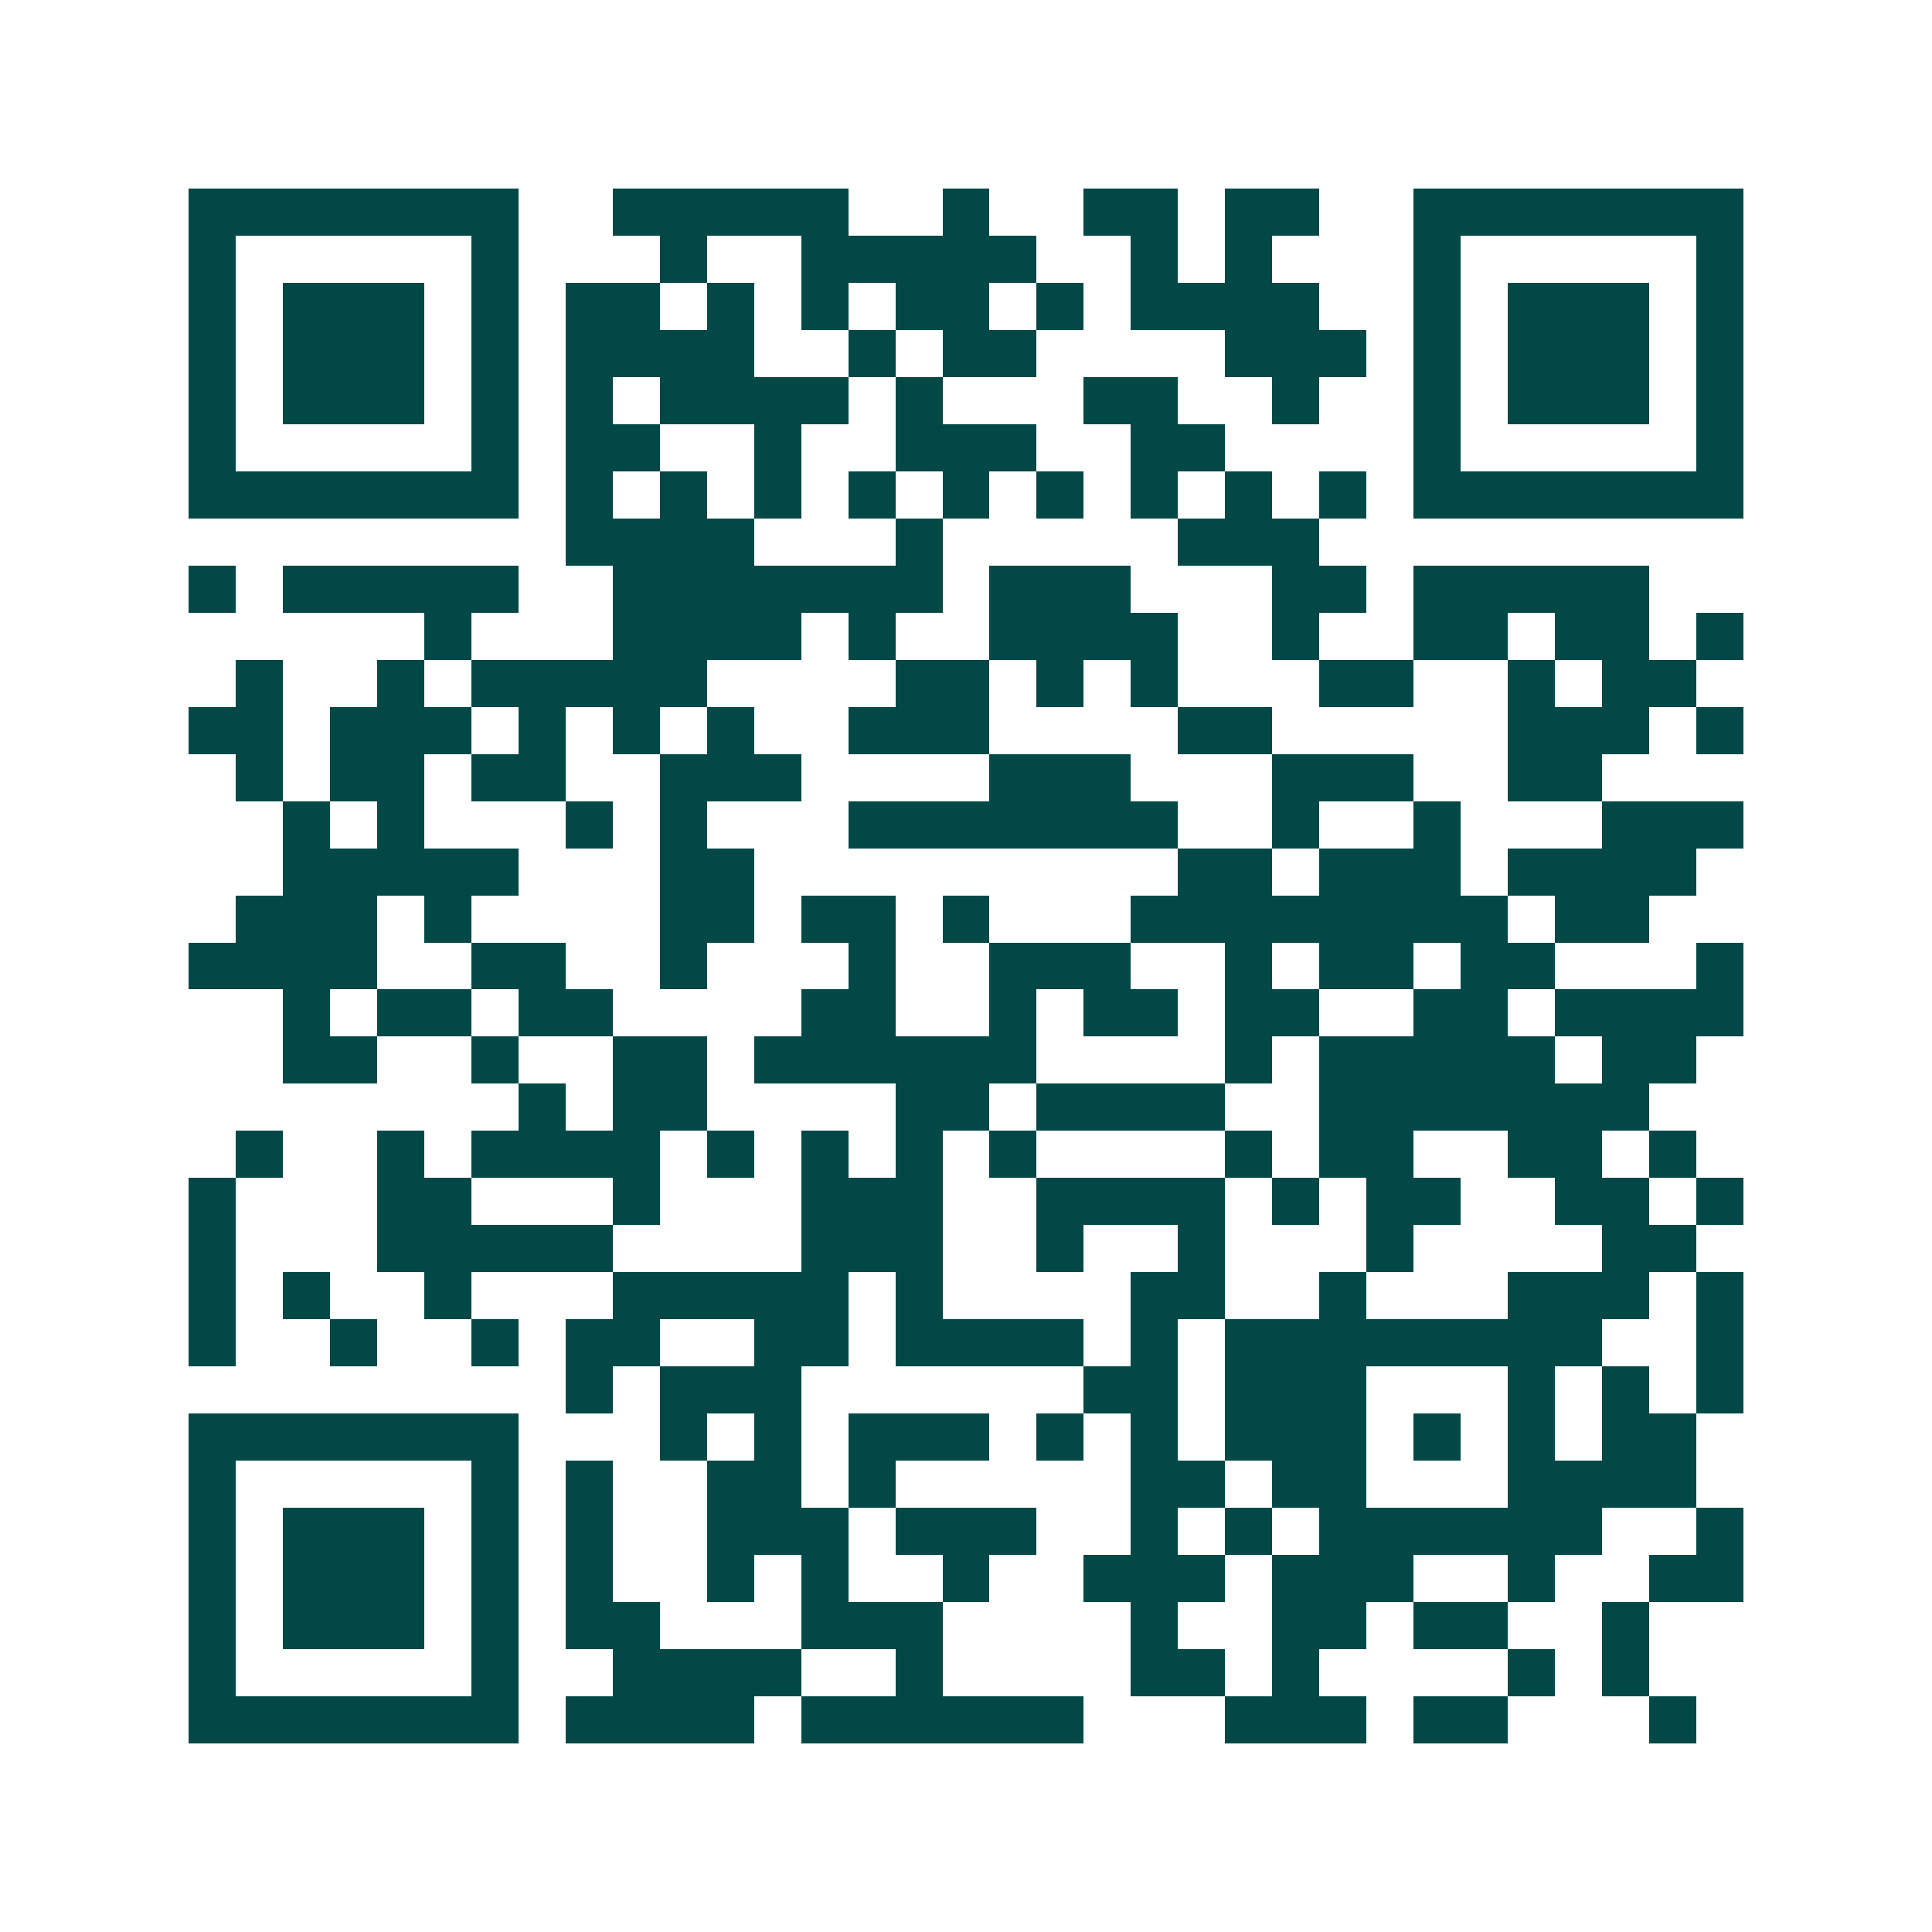<svg xmlns="http://www.w3.org/2000/svg" width="200" height="200" viewBox="0 0 41 41" shape-rendering="crispEdges"><path fill="#ffffff" d="M0 0h41v41H0z"/><path stroke="#014847" d="M4 4.5h7m2 0h5m2 0h1m2 0h2m1 0h2m2 0h7M4 5.5h1m5 0h1m3 0h1m2 0h5m2 0h1m1 0h1m3 0h1m5 0h1M4 6.5h1m1 0h3m1 0h1m1 0h2m1 0h1m1 0h1m1 0h2m1 0h1m1 0h4m2 0h1m1 0h3m1 0h1M4 7.5h1m1 0h3m1 0h1m1 0h4m2 0h1m1 0h2m4 0h3m1 0h1m1 0h3m1 0h1M4 8.5h1m1 0h3m1 0h1m1 0h1m1 0h4m1 0h1m3 0h2m2 0h1m2 0h1m1 0h3m1 0h1M4 9.5h1m5 0h1m1 0h2m2 0h1m2 0h3m2 0h2m4 0h1m5 0h1M4 10.5h7m1 0h1m1 0h1m1 0h1m1 0h1m1 0h1m1 0h1m1 0h1m1 0h1m1 0h1m1 0h7M12 11.5h4m3 0h1m5 0h3M4 12.5h1m1 0h5m2 0h7m1 0h3m3 0h2m1 0h5M9 13.5h1m3 0h4m1 0h1m2 0h4m2 0h1m2 0h2m1 0h2m1 0h1M5 14.5h1m2 0h1m1 0h5m4 0h2m1 0h1m1 0h1m3 0h2m2 0h1m1 0h2M4 15.5h2m1 0h3m1 0h1m1 0h1m1 0h1m2 0h3m4 0h2m5 0h3m1 0h1M5 16.5h1m1 0h2m1 0h2m2 0h3m4 0h3m3 0h3m2 0h2M6 17.5h1m1 0h1m3 0h1m1 0h1m3 0h7m2 0h1m2 0h1m3 0h3M6 18.5h5m3 0h2m9 0h2m1 0h3m1 0h4M5 19.5h3m1 0h1m4 0h2m1 0h2m1 0h1m3 0h8m1 0h2M4 20.5h4m2 0h2m2 0h1m3 0h1m2 0h3m2 0h1m1 0h2m1 0h2m3 0h1M6 21.5h1m1 0h2m1 0h2m4 0h2m2 0h1m1 0h2m1 0h2m2 0h2m1 0h4M6 22.5h2m2 0h1m2 0h2m1 0h6m4 0h1m1 0h5m1 0h2M11 23.5h1m1 0h2m4 0h2m1 0h4m2 0h7M5 24.5h1m2 0h1m1 0h4m1 0h1m1 0h1m1 0h1m1 0h1m4 0h1m1 0h2m2 0h2m1 0h1M4 25.5h1m3 0h2m3 0h1m3 0h3m2 0h4m1 0h1m1 0h2m2 0h2m1 0h1M4 26.5h1m3 0h5m4 0h3m2 0h1m2 0h1m3 0h1m4 0h2M4 27.5h1m1 0h1m2 0h1m3 0h5m1 0h1m4 0h2m2 0h1m3 0h3m1 0h1M4 28.5h1m2 0h1m2 0h1m1 0h2m2 0h2m1 0h4m1 0h1m1 0h8m2 0h1M12 29.5h1m1 0h3m6 0h2m1 0h3m3 0h1m1 0h1m1 0h1M4 30.5h7m3 0h1m1 0h1m1 0h3m1 0h1m1 0h1m1 0h3m1 0h1m1 0h1m1 0h2M4 31.5h1m5 0h1m1 0h1m2 0h2m1 0h1m5 0h2m1 0h2m3 0h4M4 32.5h1m1 0h3m1 0h1m1 0h1m2 0h3m1 0h3m2 0h1m1 0h1m1 0h6m2 0h1M4 33.5h1m1 0h3m1 0h1m1 0h1m2 0h1m1 0h1m2 0h1m2 0h3m1 0h3m2 0h1m2 0h2M4 34.5h1m1 0h3m1 0h1m1 0h2m3 0h3m4 0h1m2 0h2m1 0h2m2 0h1M4 35.5h1m5 0h1m2 0h4m2 0h1m4 0h2m1 0h1m4 0h1m1 0h1M4 36.5h7m1 0h4m1 0h6m3 0h3m1 0h2m3 0h1"/></svg>
